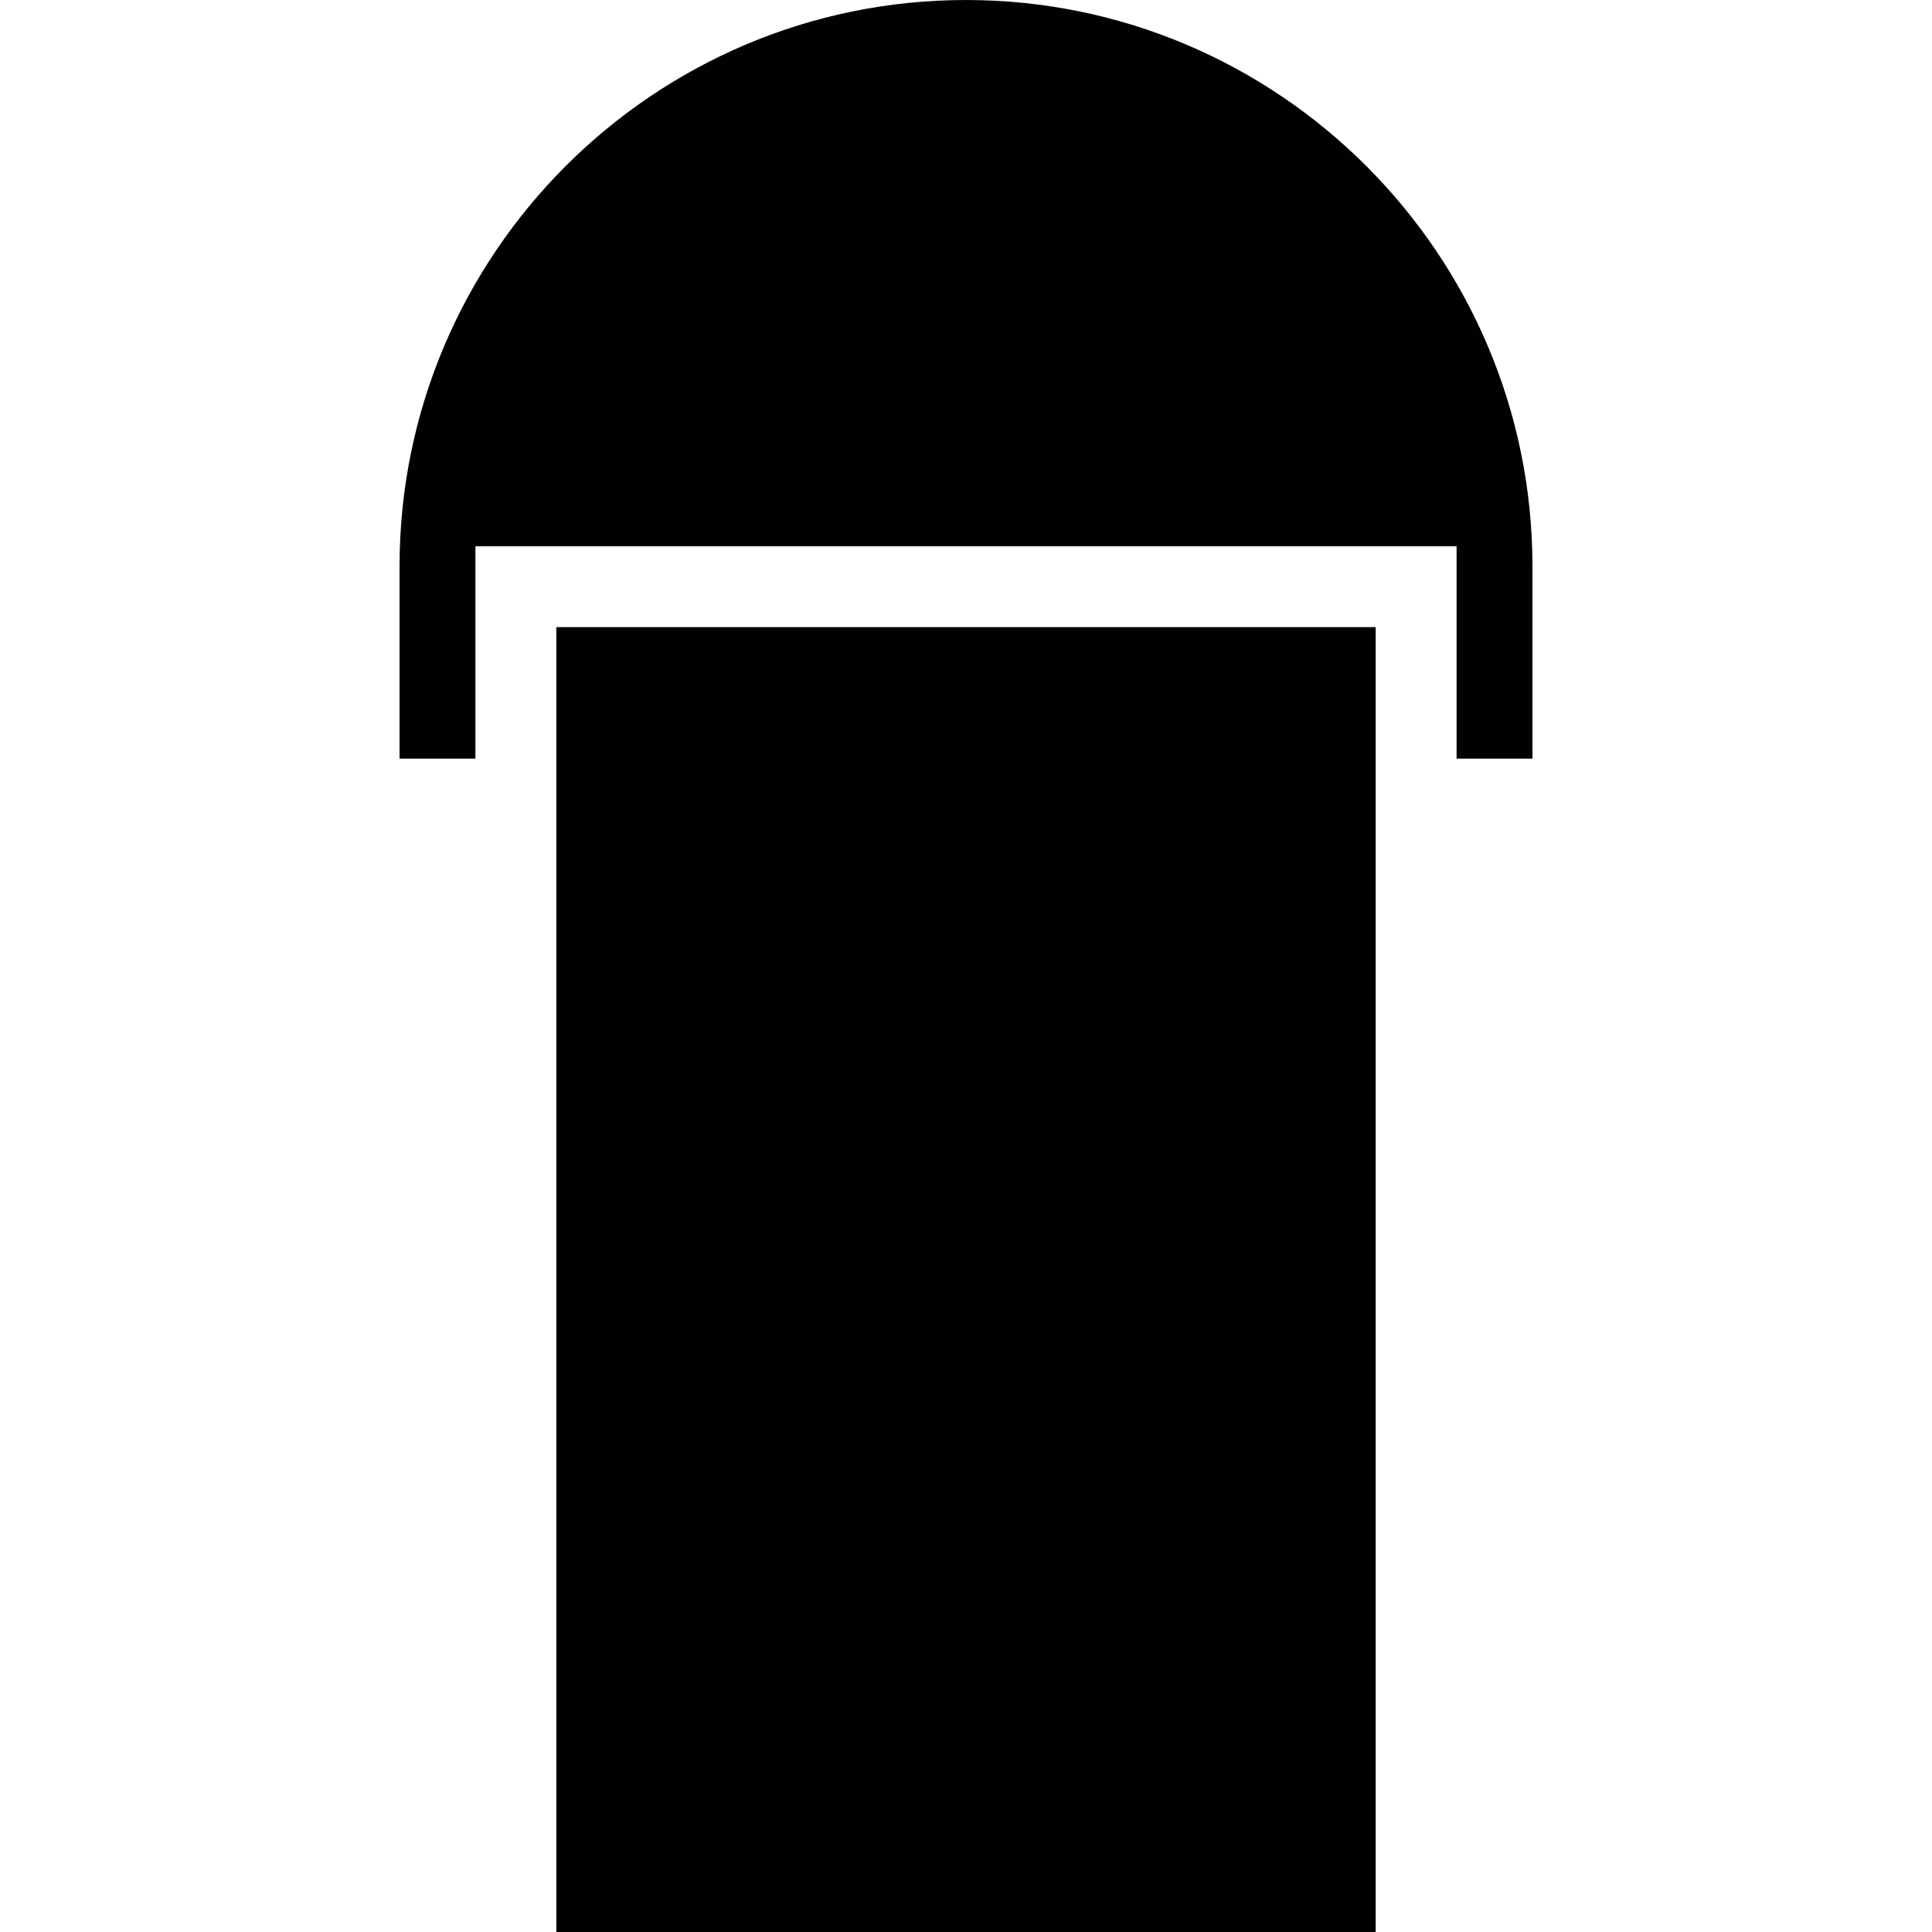 <?xml version="1.0" encoding="iso-8859-1"?>
<!-- Generator: Adobe Illustrator 18.1.1, SVG Export Plug-In . SVG Version: 6.00 Build 0)  -->
<svg version="1.1" id="Capa_1" xmlns="http://www.w3.org/2000/svg" xmlns:xlink="http://www.w3.org/1999/xlink" x="0px" y="0px"
	 viewBox="0 0 284.918 284.918" style="enable-background:new 0 0 284.918 284.918;" xml:space="preserve">
<g>
	<polygon style="fill:#010002;" points="202.874,284.918 82.044,284.918 82.044,123.813 82.044,92.486 202.874,92.486 
		202.874,123.813 	"/>
	<path style="fill:#010002;" d="M225.995,111.879h-11.188V80.553H70.111v31.326H58.923V83.536C58.923,37.472,96.395,0,142.459,0
		s83.536,37.472,83.536,83.536V111.879z"/>
</g>
<g>
</g>
<g>
</g>
<g>
</g>
<g>
</g>
<g>
</g>
<g>
</g>
<g>
</g>
<g>
</g>
<g>
</g>
<g>
</g>
<g>
</g>
<g>
</g>
<g>
</g>
<g>
</g>
<g>
</g>
</svg>
